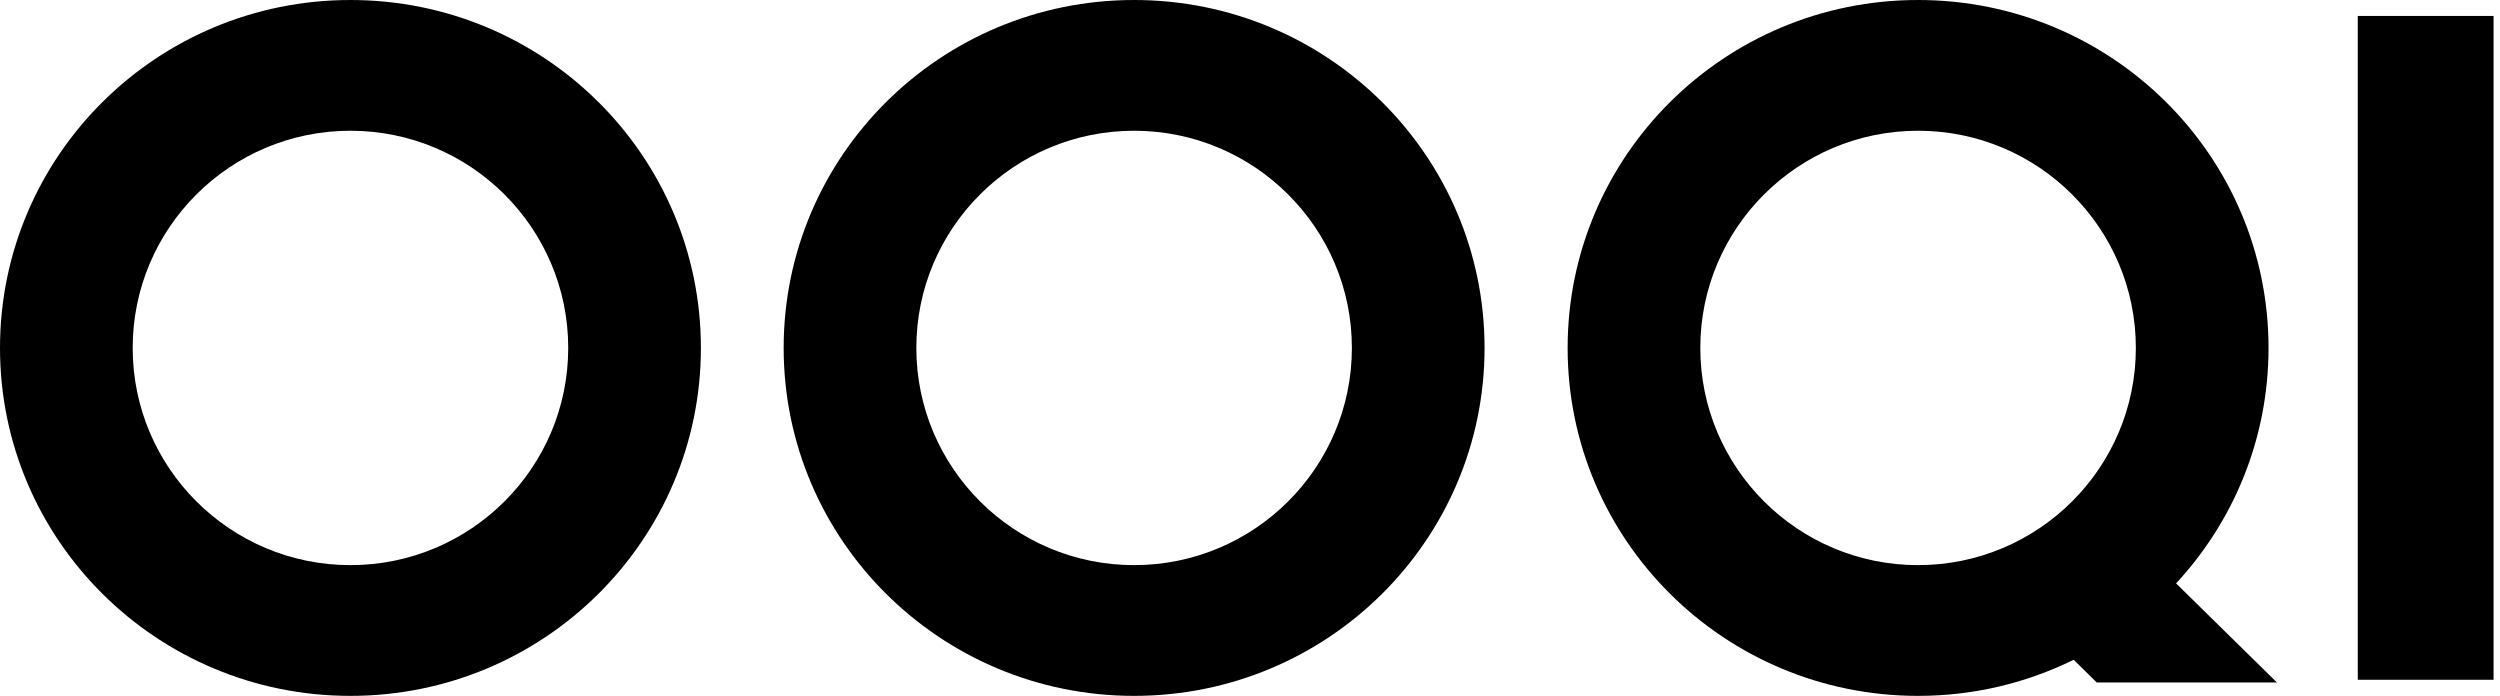 <svg width="97" height="27" viewBox="0 0 97 27" fill="none" xmlns="http://www.w3.org/2000/svg"><path d="M13.597,0c-7.511,0 -13.597,6.043 -13.597,13.5c0,7.457 6.086,13.5 13.597,13.5c7.512,0 13.598,-6.043 13.598,-13.5c0,-7.457 -6.086,-13.5 -13.598,-13.5Zm0,5.073c4.664,0 8.45,3.775 8.45,8.427c0,4.652 -3.785,8.427 -8.45,8.427c-4.664,0 -8.449,-3.775 -8.449,-8.427c0,-4.652 3.785,-8.427 8.449,-8.427Z" fill="#000000" /><path d="M44.003,0c-7.511,0 -13.597,6.043 -13.597,13.5c0,7.457 6.086,13.5 13.597,13.5c7.512,0 13.598,-6.043 13.598,-13.5c0,-7.457 -6.086,-13.5 -13.598,-13.5Zm0,5.073c4.664,0 8.45,3.775 8.45,8.427c0,4.652 -3.786,8.427 -8.45,8.427c-4.664,0 -8.449,-3.775 -8.449,-8.427c0,-4.652 3.785,-8.427 8.449,-8.427Z" fill="#000000" /><path d="M74.421,0c-7.511,0 -13.597,6.043 -13.597,13.5c0,7.457 6.086,13.5 13.597,13.5c2.169,0 4.218,-0.505 6.037,-1.401l0.895,0.88l6.991,0l-3.912,-3.843c2.227,-2.404 3.587,-5.612 3.587,-9.136c0,-7.457 -6.086,-13.5 -13.598,-13.5Zm0,5.073c4.664,0 8.45,3.775 8.45,8.427c0,4.652 -3.786,8.427 -8.45,8.427c-4.664,0 -8.449,-3.775 -8.449,-8.427c0,-4.652 3.785,-8.427 8.449,-8.427Z" fill="#000000" /><rect x="91.482" y="0.619" width="5.268" height="25.756" fill="#000000"/></svg>